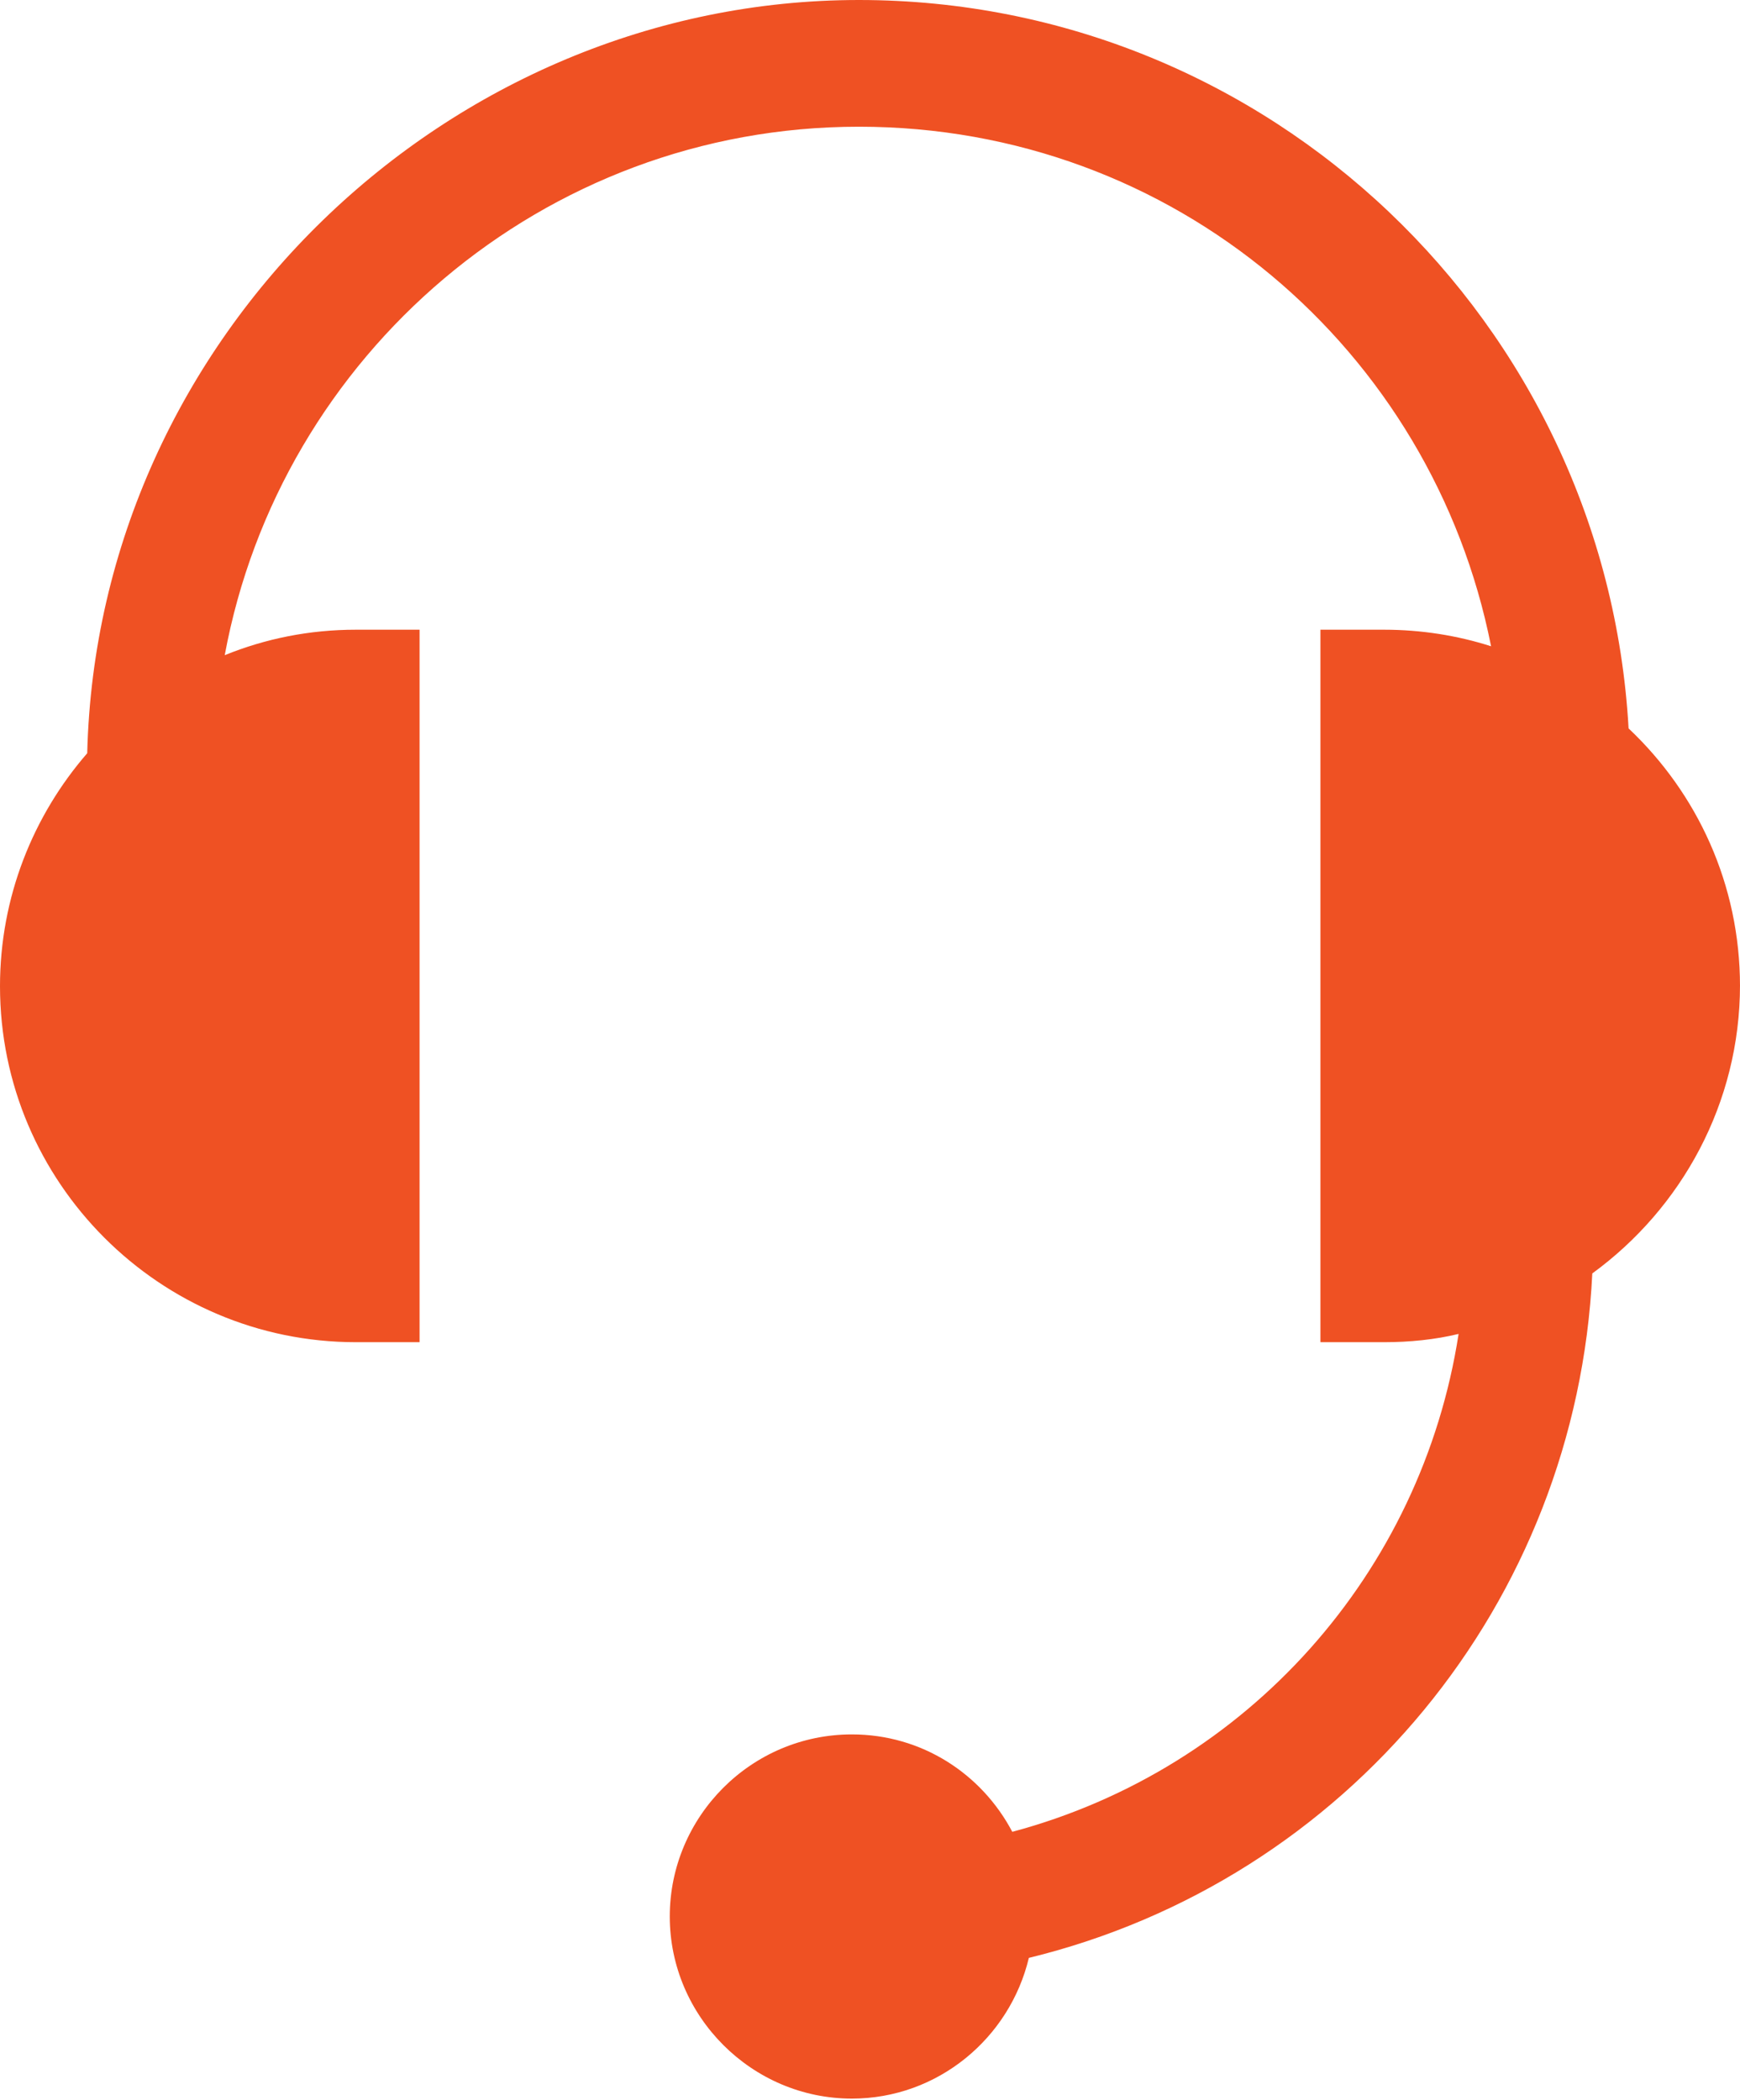 <?xml version="1.0" encoding="UTF-8"?>
<svg id="Layer_2" data-name="Layer 2" xmlns="http://www.w3.org/2000/svg" viewBox="0 0 27.33 32.98">
  <defs>
    <style>
      .cls-1 {
        fill: #ef5123;
      }
    </style>
  </defs>
  <g id="Layer_1-2" data-name="Layer 1">
    <path class="cls-1" d="M27.33,15.49c0-1.6-.67-3.03-1.75-4.05-.36-6.37-5.64-11.44-12.09-11.44S1.53,5.28,1.37,11.83c-.85.98-1.37,2.26-1.37,3.66,0,3.08,2.51,5.59,5.59,5.59h1v-11.19h-1c-.73,0-1.42.14-2.06.4.87-4.71,5-8.3,9.96-8.3s9.01,3.51,9.93,8.16c-.53-.17-1.1-.26-1.68-.26h-1v11.19h1c.4,0,.8-.04,1.17-.13-.58,3.75-3.31,6.83-7.01,7.82-.48-.91-1.42-1.53-2.52-1.53-1.58,0-2.86,1.29-2.86,2.86s1.29,2.86,2.86,2.86c1.35,0,2.48-.95,2.78-2.21,5-1.22,8.6-5.58,8.85-10.75,1.4-1.02,2.32-2.67,2.32-4.53Z"/>
  </g>
</svg>